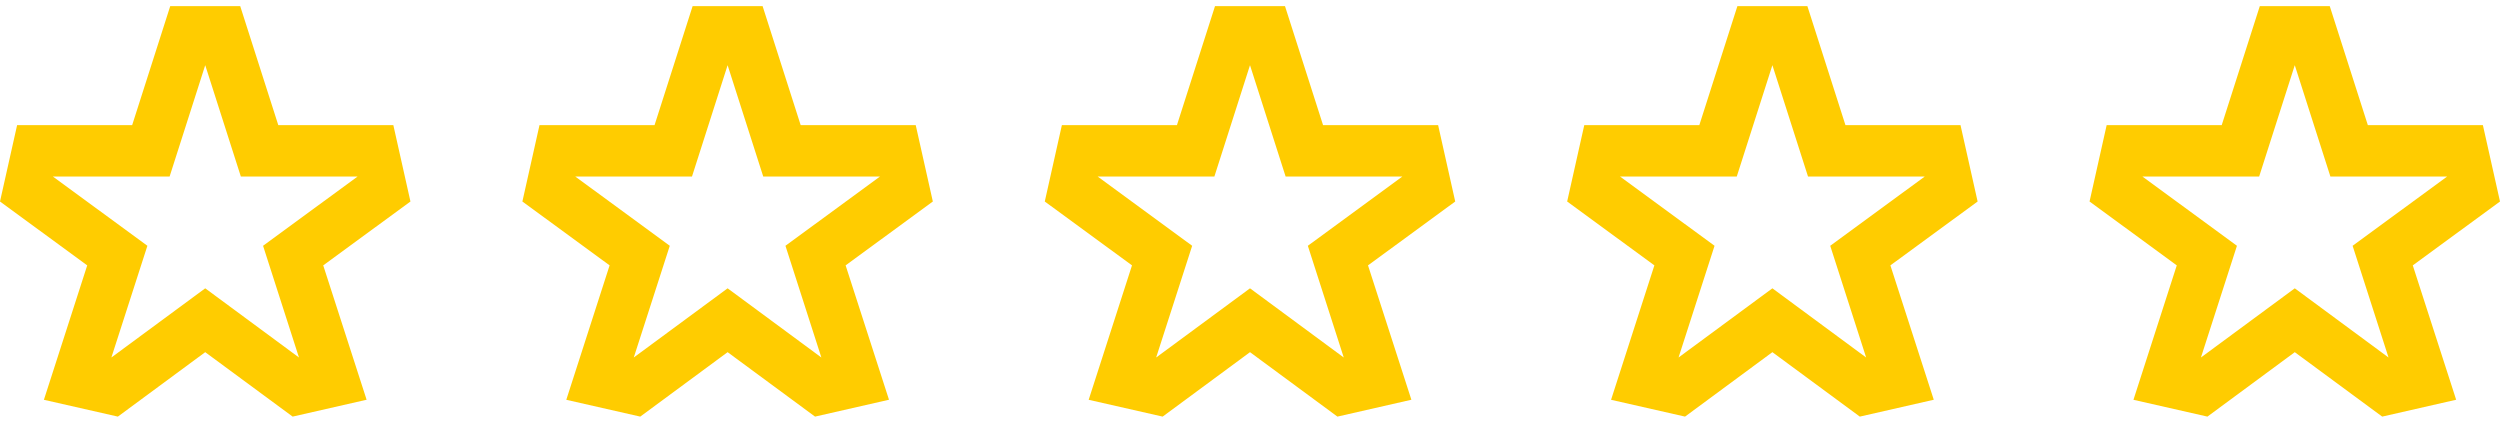 <svg width="134" height="23" viewBox="0 0 134 23" fill="none" xmlns="http://www.w3.org/2000/svg">
<g clip-path="url(#clip0_40000044_850)">
<path d="M21.083 6.707H14.916L12.876 0.33H9.124L7.084 6.707H0.917L0 10.801L4.675 14.224L2.353 21.429L6.318 22.33L11 18.876L15.686 22.33L19.65 21.426L17.325 14.224L22 10.801L21.083 6.707ZM14.1 13.174L16.025 19.162L11 15.454L5.97 19.162L7.9 13.174L2.836 9.464H9.09L11 3.494L12.91 9.464H19.164L14.1 13.174Z" fill="#FFCC00"/>
</g>
<g clip-path="url(#clip1_40000044_850)">
<path d="M49.083 6.707H42.916L40.876 0.33H37.124L35.084 6.707H28.917L28 10.801L32.675 14.224L30.353 21.429L34.318 22.33L39 18.876L43.686 22.33L47.65 21.426L45.325 14.224L50 10.801L49.083 6.707ZM42.1 13.174L44.025 19.162L39 15.454L33.97 19.162L35.9 13.174L30.836 9.464H37.09L39 3.494L40.91 9.464H47.164L42.1 13.174Z" fill="#FFCC00"/>
</g>
<g clip-path="url(#clip2_40000044_850)">
<path d="M77.083 6.707H70.916L68.876 0.33H65.124L63.084 6.707H56.917L56 10.801L60.675 14.224L58.353 21.429L62.318 22.33L67 18.876L71.686 22.33L75.65 21.426L73.325 14.224L78 10.801L77.083 6.707ZM70.1 13.174L72.025 19.162L67 15.454L61.97 19.162L63.9 13.174L58.836 9.464H65.09L67 3.494L68.91 9.464H75.164L70.1 13.174Z" fill="#FFCC00"/>
</g>
<g clip-path="url(#clip3_40000044_850)">
<path d="M105.083 6.707H98.916L96.876 0.33H93.124L91.084 6.707H84.917L84 10.801L88.675 14.224L86.353 21.429L90.318 22.33L95 18.876L99.686 22.33L103.65 21.426L101.325 14.224L106 10.801L105.083 6.707ZM98.1 13.174L100.025 19.162L95 15.454L89.97 19.162L91.9 13.174L86.836 9.464H93.09L95 3.494L96.91 9.464H103.164L98.1 13.174Z" fill="#FFCC00"/>
</g>
<g clip-path="url(#clip4_40000044_850)">
<path d="M133.083 6.707H126.916L124.875 0.33H121.125L119.084 6.707H112.917L112 10.801L116.675 14.224L114.353 21.429L118.318 22.33L123 18.876L127.686 22.33L131.65 21.426L129.325 14.224L134 10.801L133.083 6.707ZM126.1 13.174L128.025 19.162L123 15.454L117.97 19.162L119.9 13.174L114.836 9.464H121.09L123 3.494L124.91 9.464H131.164L126.1 13.174Z" fill="#FFCC00"/>
</g>
<defs>
<clipPath id="clip0_40000044_850">
<rect width="28" height="22" fill="white" transform="translate(0 0.302)"/>
</clipPath>
<clipPath id="clip1_40000044_850">
<rect width="28" height="22" fill="white" transform="translate(28 0.302)"/>
</clipPath>
<clipPath id="clip2_40000044_850">
<rect width="28" height="22" fill="white" transform="translate(56 0.302)"/>
</clipPath>
<clipPath id="clip3_40000044_850">
<rect width="28" height="22" fill="white" transform="translate(84 0.302)"/>
</clipPath>
<clipPath id="clip4_40000044_850">
<rect width="22" height="22" fill="white" transform="translate(112 0.302)"/>
</clipPath>
</defs>
</svg>
